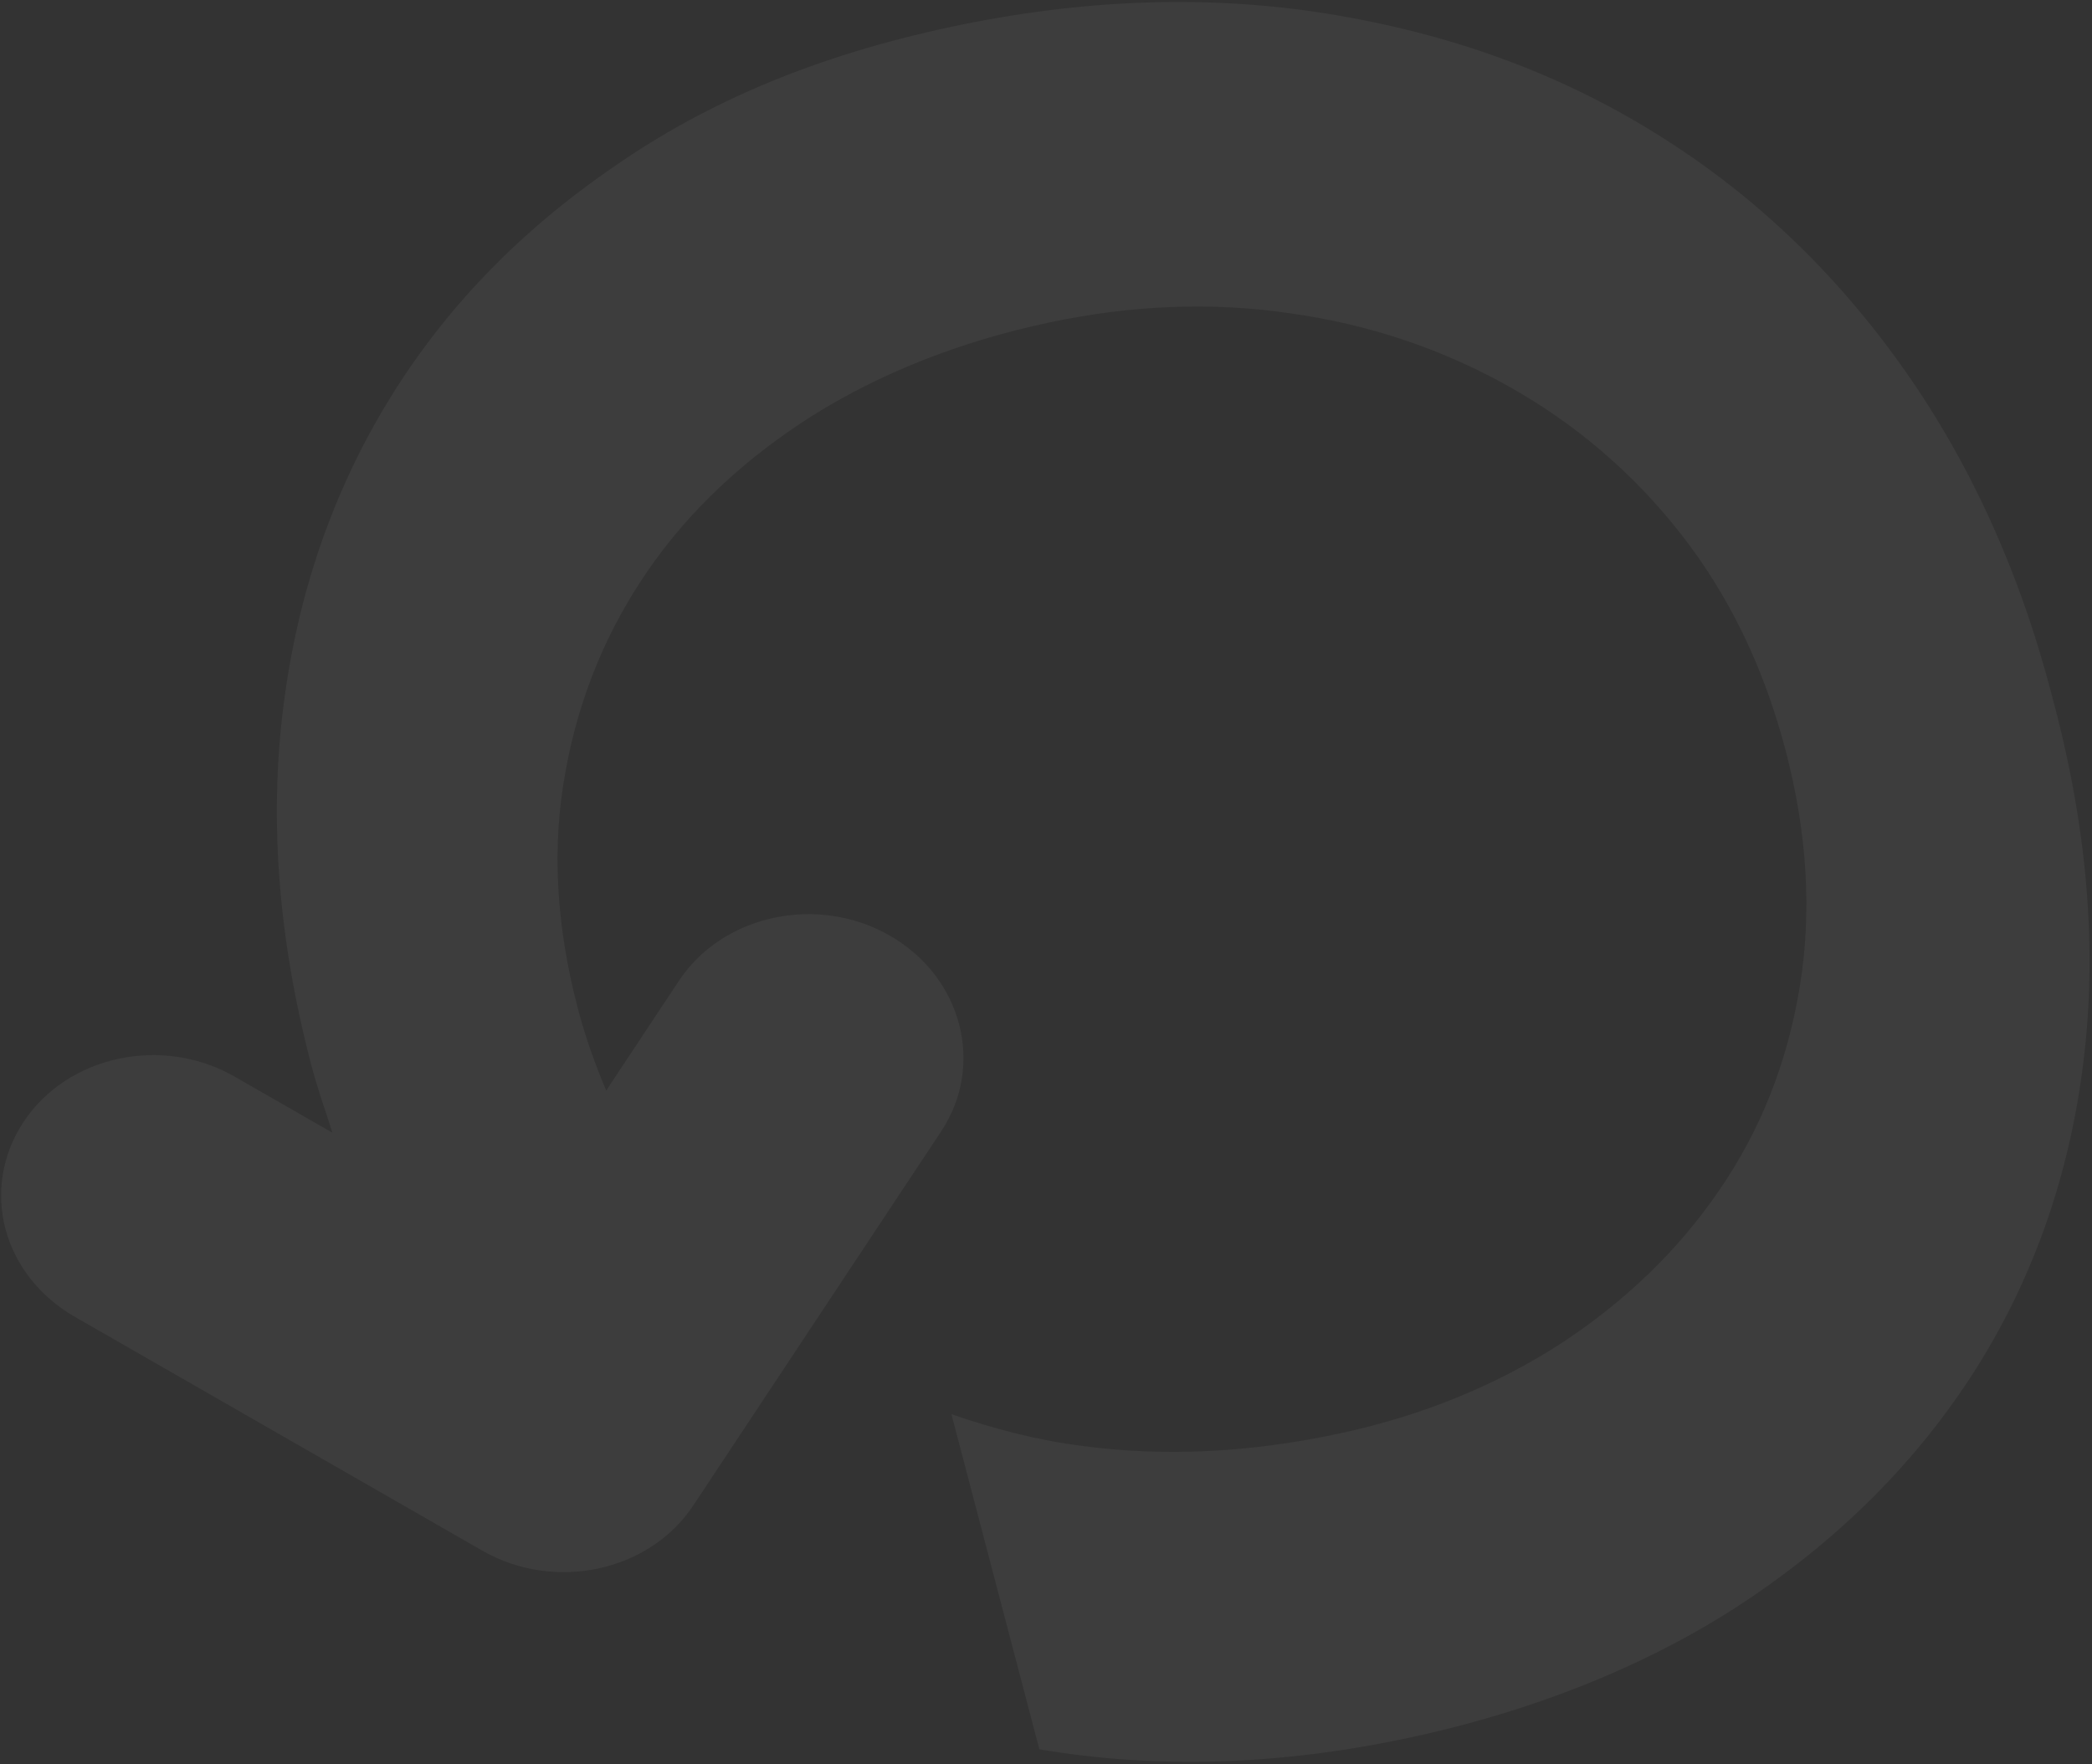 <svg width="689" height="581" viewBox="0 0 689 581" fill="none" xmlns="http://www.w3.org/2000/svg">
<rect x="0" y="0" width="689" height="581" fill="#333333" stroke="none"/>
<path d="M313.448 466.15L342.31 576.128C380.826 582.66 421.568 581.428 464.061 572.328C506.553 563.228 545.483 547.397 577.08 525.85C608.888 504.258 633.937 478.284 652.651 447.839C671.153 417.439 682.464 383.583 686.585 346.27C690.706 308.958 686.884 269.6 675.546 228.104C664.787 187.109 648.058 150.723 625.46 119.341C602.863 87.959 575.77 62.535 543.97 43.116C512.383 23.652 476.719 10.889 437.353 4.539C397.988 -1.81 356.395 -0.397 312.841 8.931C269.286 18.259 233.278 33.256 202.159 54.909C170.775 76.41 146.099 102.095 127.759 132.253C109.418 162.41 97.842 196.115 93.245 233.321C88.647 270.527 91.728 309.628 102.486 350.623C104.503 358.31 107.158 365.86 109.497 373.061L77.266 354.567C53.489 340.924 22.258 347.612 7.791 369.446C0.558 380.363 -1.277 393.038 1.775 404.666C4.826 416.295 12.765 426.876 24.653 433.698L158.859 510.707C182.636 524.35 213.868 517.661 228.334 495.828L309.989 372.59C324.455 350.757 316.852 321.784 293.075 308.141C269.298 294.498 238.067 301.186 223.6 323.02L199.65 359.166C196.048 350.57 192.819 341.686 190.336 332.225C183.095 304.632 181.677 278.707 186.243 254.206C190.596 229.75 199.814 207.583 213.471 187.797C227.128 168.01 245.328 150.998 267.646 136.85C290.016 122.9 315.808 112.589 345.128 106.309C372.323 100.485 398.956 99.361 424.867 103.18C450.726 106.801 474.594 114.805 496.682 127.144C518.506 139.332 537.545 155.447 553.376 175.58C569.206 195.713 580.822 219.455 588.064 247.048C595.305 274.641 596.775 300.763 592.686 325.371C588.596 349.978 579.855 372.25 566.198 392.037C552.753 411.778 535.191 428.654 513.935 442.574C492.628 456.296 468.322 466.29 441.127 472.114C411.807 478.393 383.687 479.836 356.714 476.244C341.398 474.32 327.156 470.501 313.345 465.756L313.448 466.15Z" fill="white" fill-opacity="0.05"/>
</svg>
